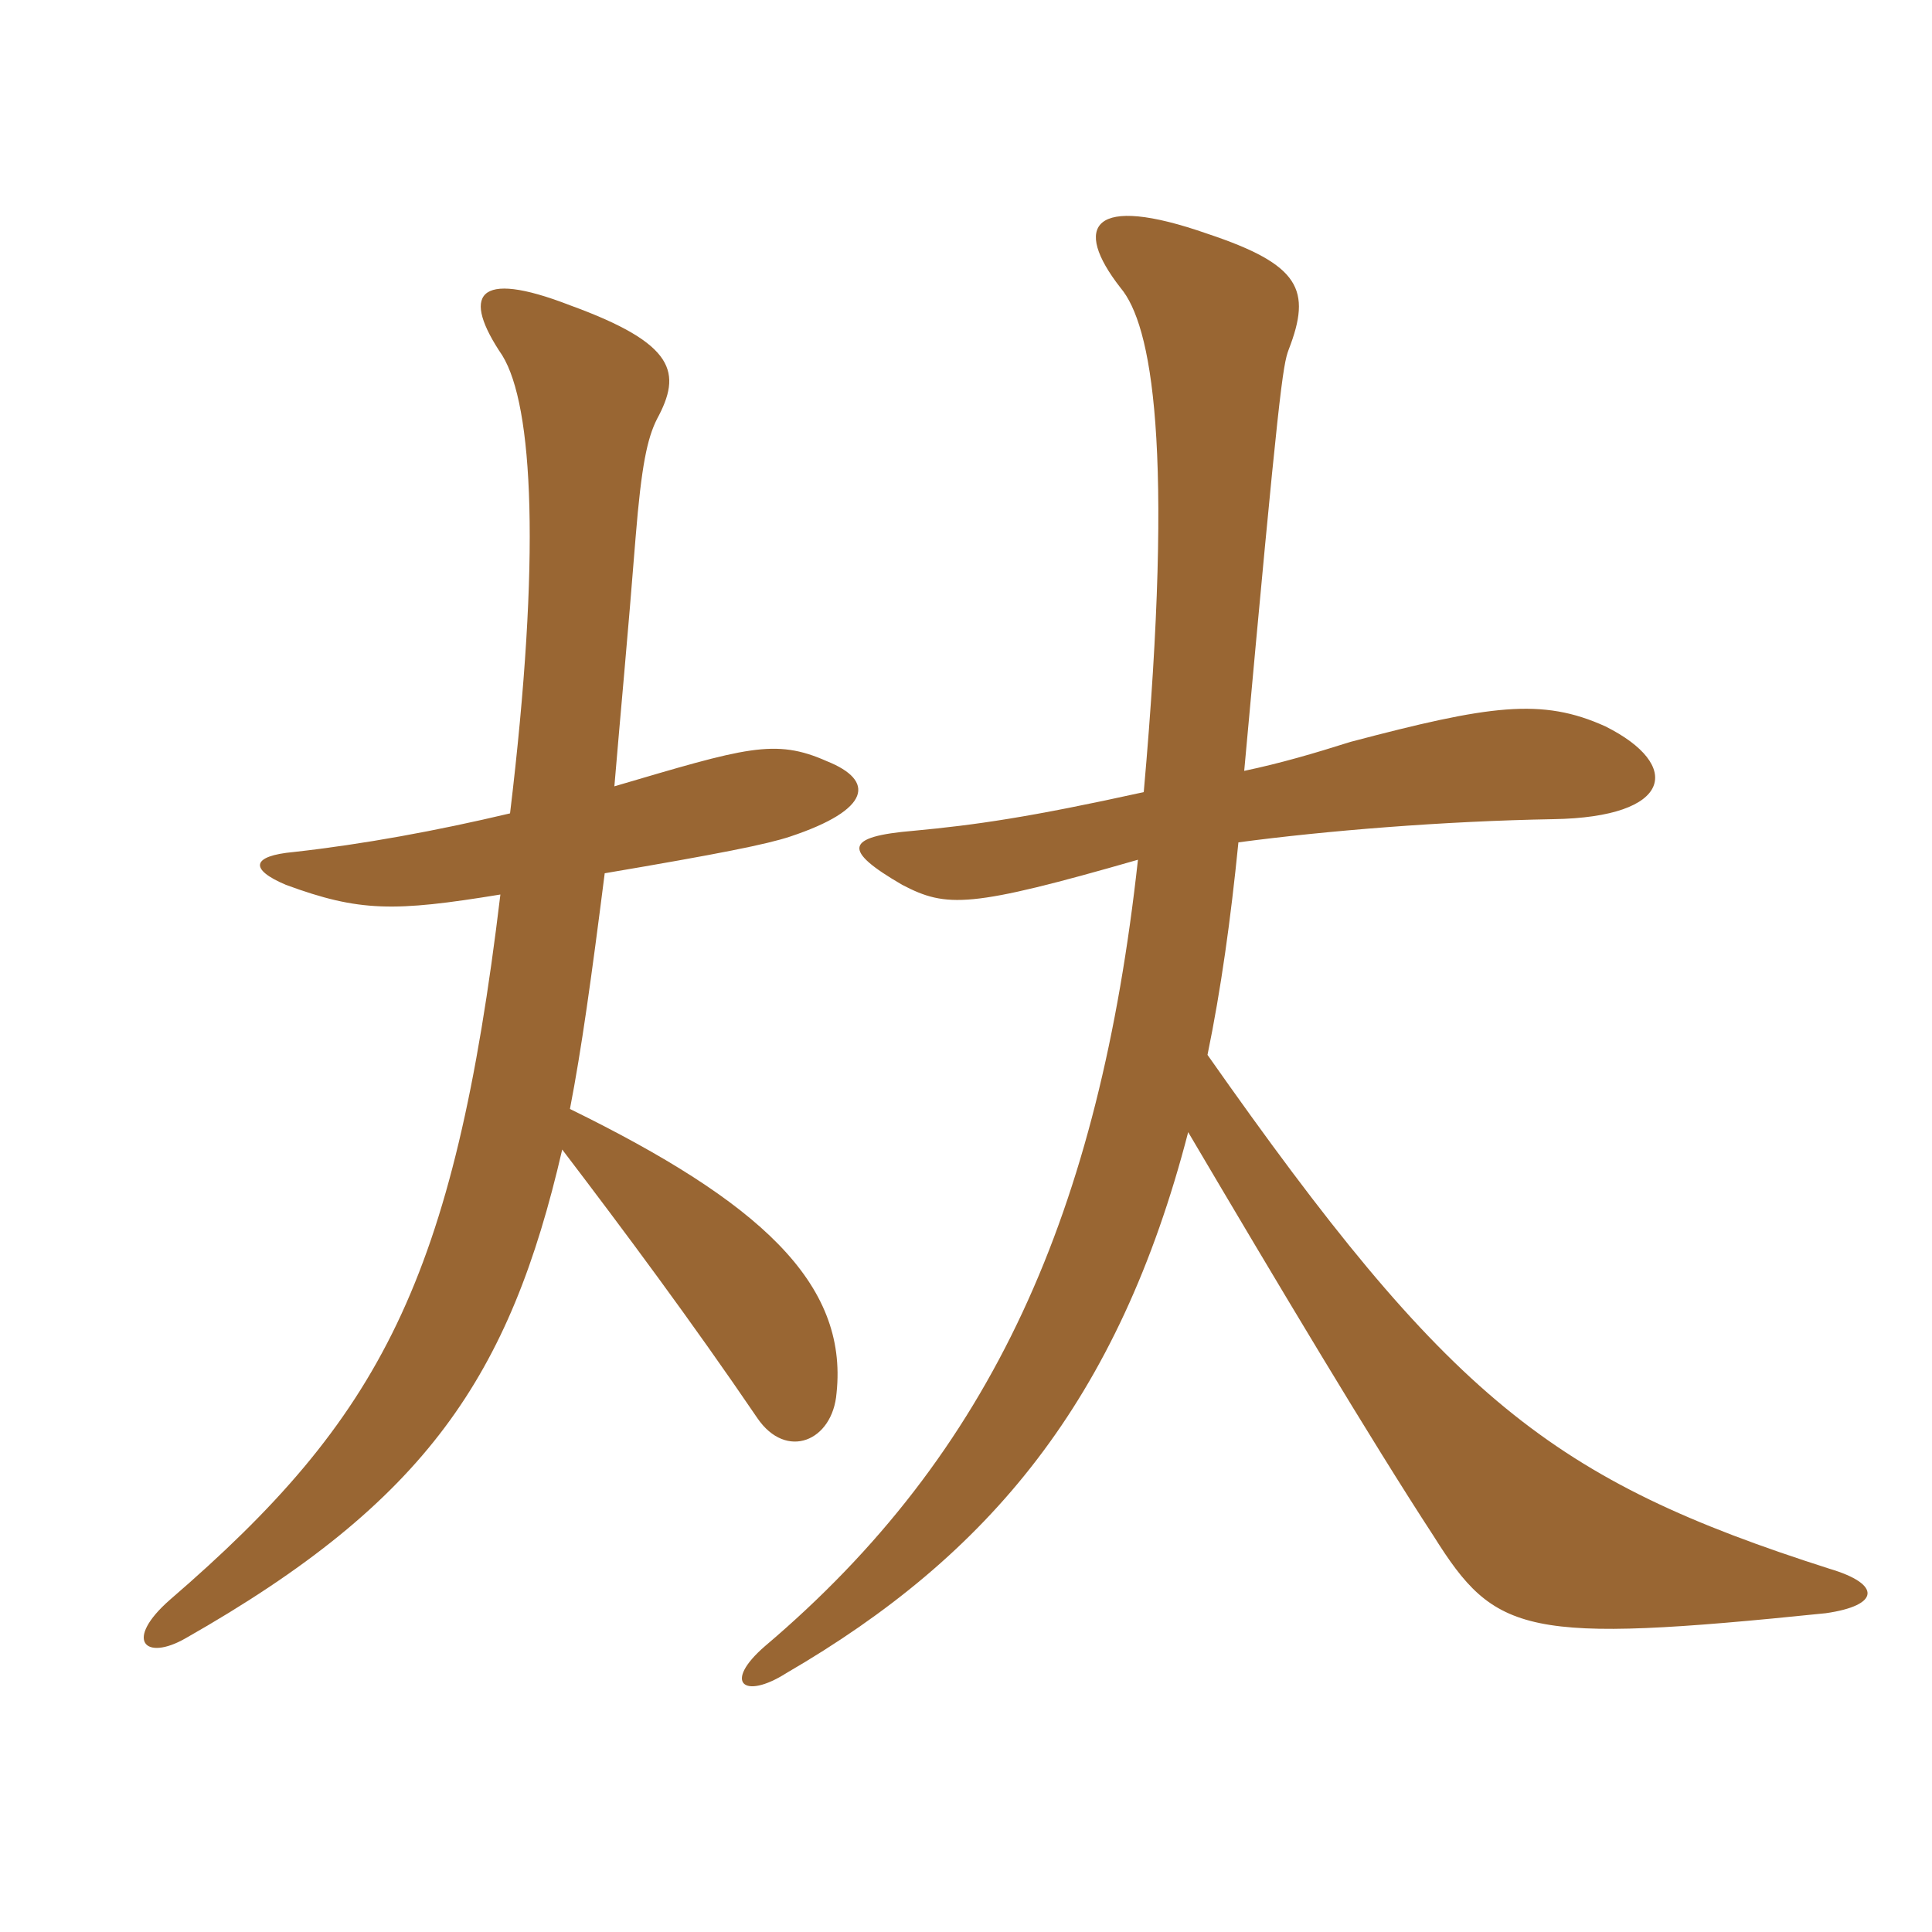 <svg xmlns="http://www.w3.org/2000/svg" xmlns:xlink="http://www.w3.org/1999/xlink" width="150" height="150"><path fill="#996633" padding="10" d="M88.35 66.75C85.35 94.05 77.10 112.80 59.40 127.80C56.10 130.65 57.75 132 61.05 129.90C76.80 120.75 86.85 108.75 92.25 87.90C99.15 99.60 106.50 111.90 111.30 119.25C116.10 126.90 118.35 127.65 141.75 125.25C145.95 124.65 146.10 123 142.05 121.80C120.45 114.90 112.50 108.60 93.75 81.90C94.80 76.80 95.55 71.40 96.15 65.40C102.90 64.50 112.05 63.75 120.60 63.60C129.90 63.45 130.65 59.40 124.65 56.40C119.70 54.15 115.65 54.75 104.85 57.60C102 58.50 99.45 59.25 96.60 59.85C99.30 30.15 99.60 28.35 100.05 27.15C101.85 22.50 100.95 20.55 93.75 18.15C84.75 15 83.25 17.55 87 22.35C89.40 25.20 91.20 34.50 88.80 61.50C79.95 63.45 75.75 64.05 70.95 64.50C65.55 64.95 65.40 66 70.05 68.70C73.50 70.50 75.30 70.50 88.35 66.75ZM43.65 89.25C48.45 95.55 53.70 102.60 58.80 110.10C61.05 113.40 64.65 111.90 64.95 108.15C65.85 99.60 58.95 93.30 44.25 86.10C45.15 81.45 45.90 76.05 46.95 67.80C55.80 66.30 59.55 65.55 61.35 64.95C67.65 62.85 67.95 60.60 64.20 59.10C60.15 57.30 57.90 58.05 47.70 61.05C48.15 55.65 48.75 49.35 49.35 41.70C49.80 36.15 50.25 34.05 51 32.55C52.95 28.95 52.50 26.70 44.25 23.70C36.90 20.85 35.85 22.95 39 27.60C41.40 31.50 42 43.20 39.60 63.15C33.90 64.50 28.20 65.55 22.80 66.15C19.50 66.45 19.35 67.50 22.20 68.70C27.90 70.80 30.60 70.80 38.85 69.45C35.25 99.45 29.55 110.10 13.20 124.20C9.60 127.35 11.25 129 14.40 127.20C33.15 116.55 39.60 106.80 43.65 89.25Z"/></svg>